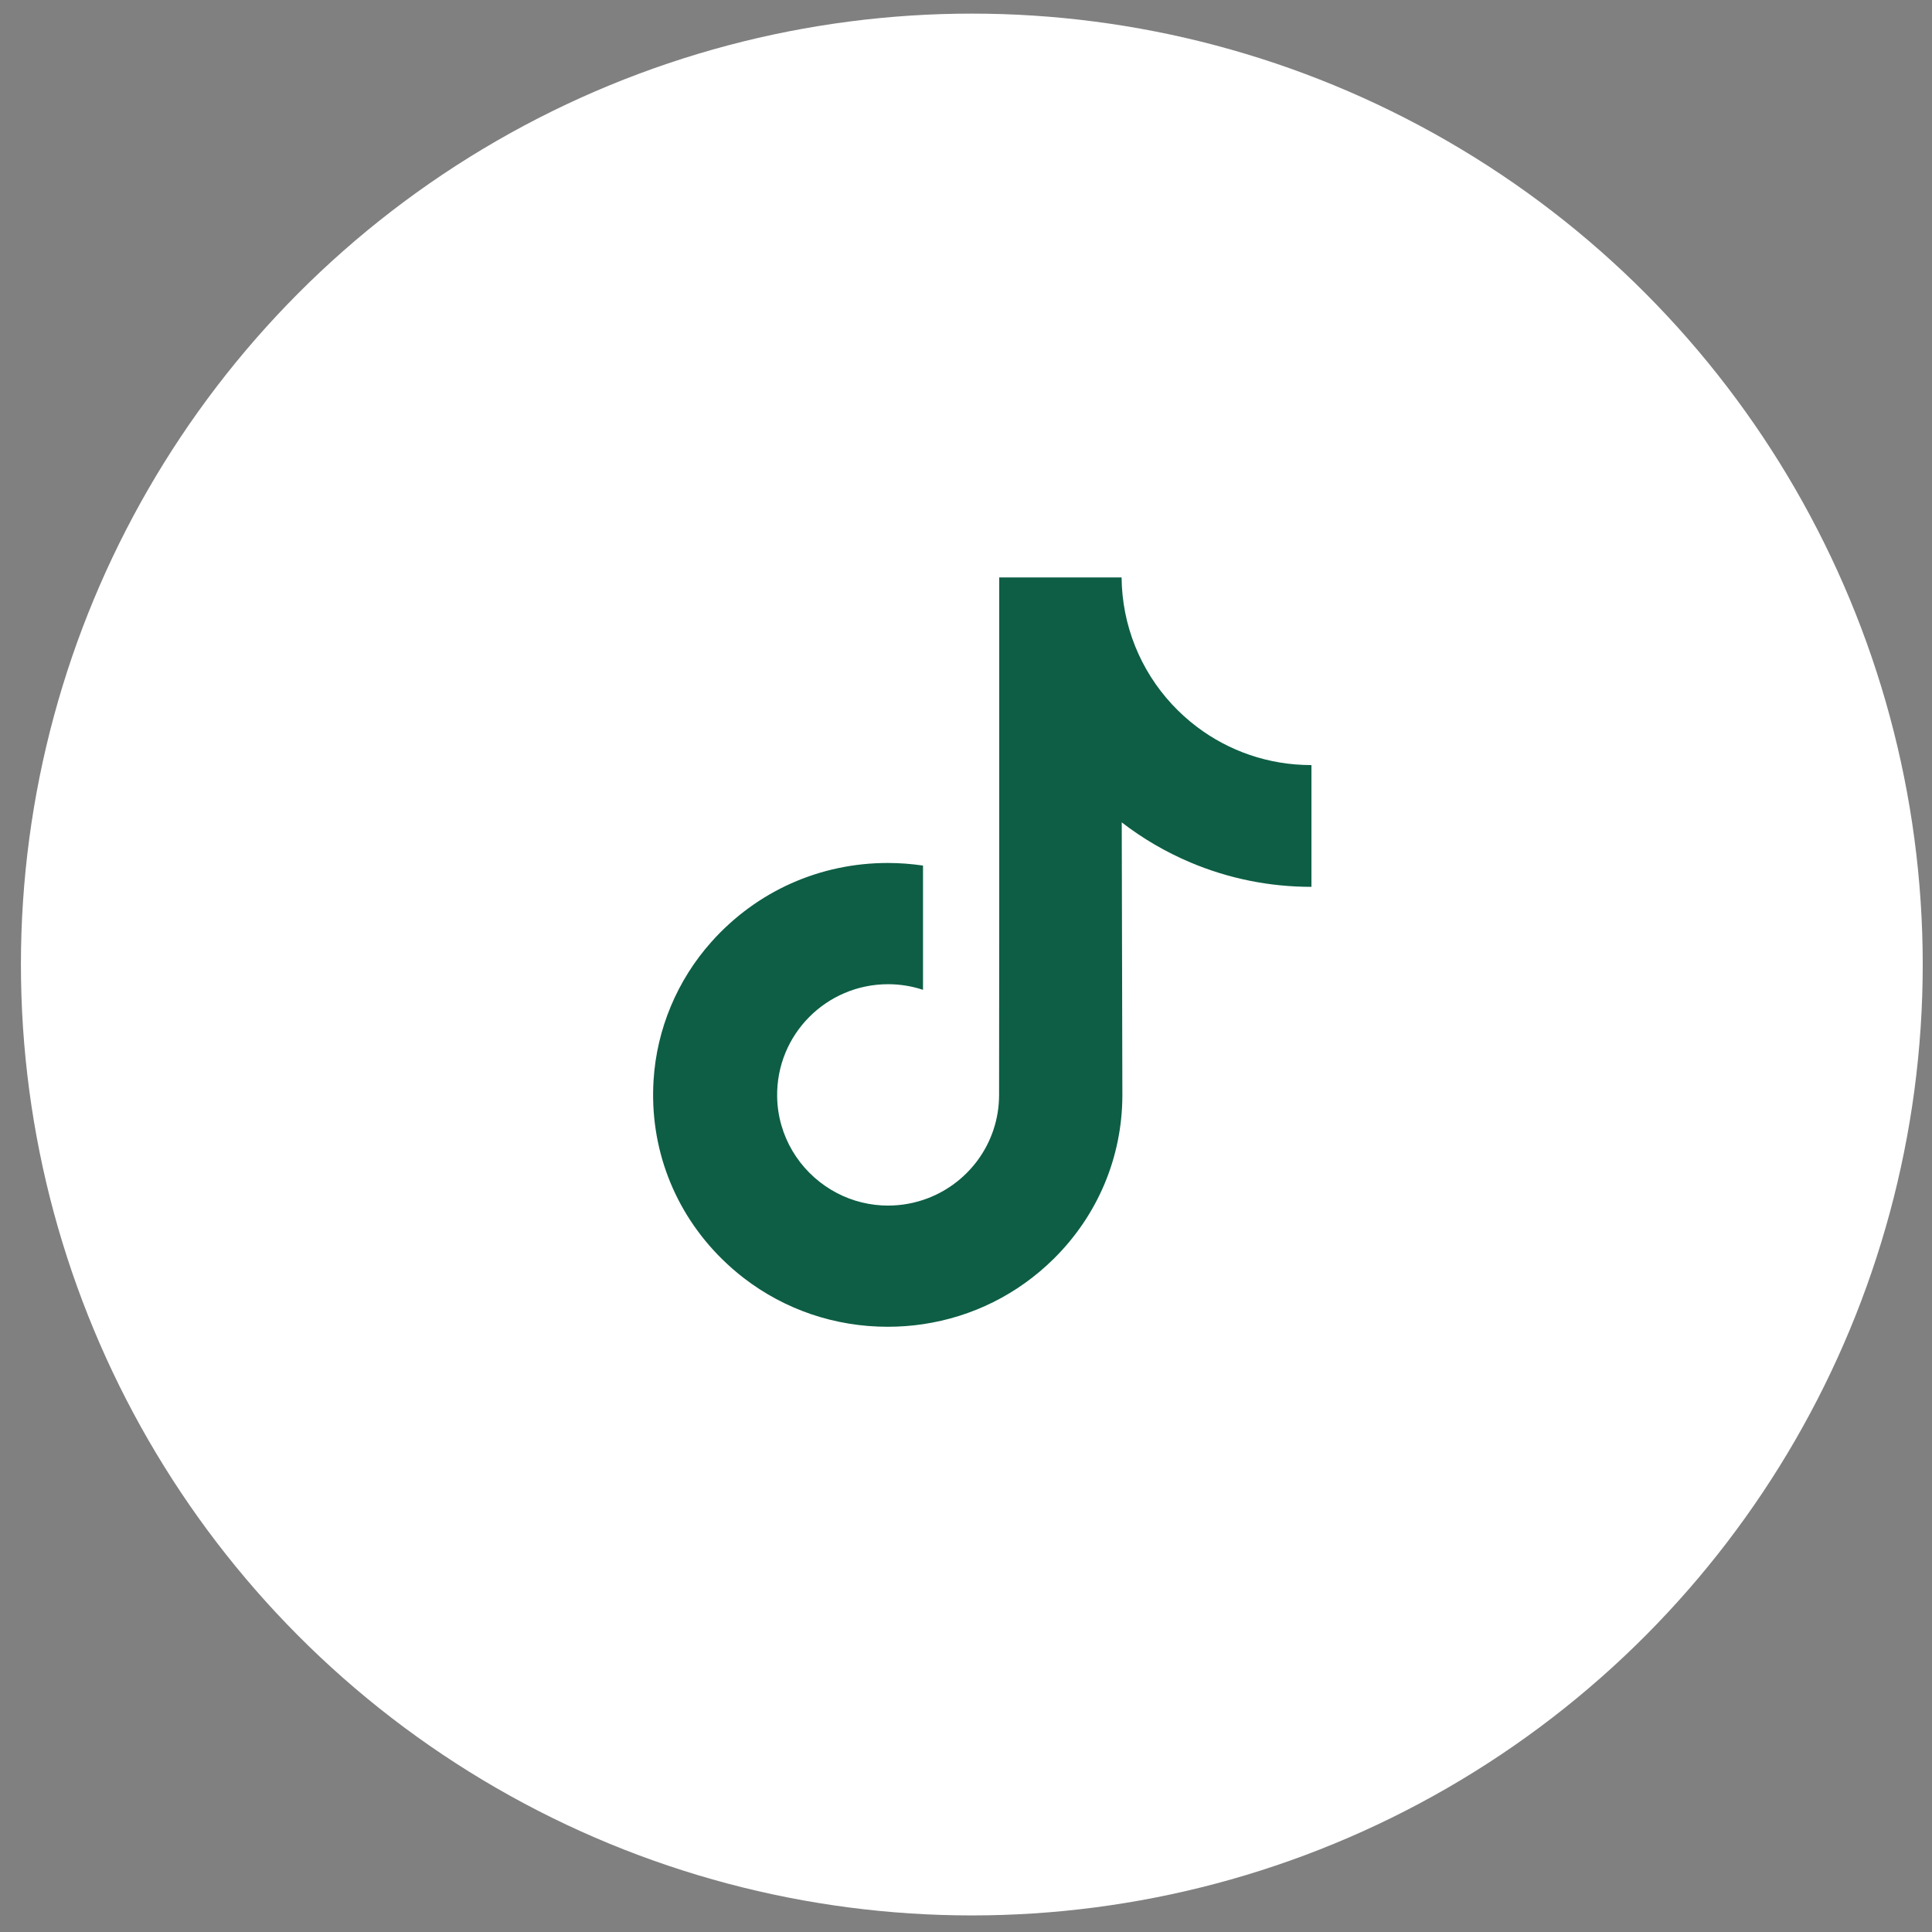 <svg width="64" height="64" viewBox="0 0 64 64" fill="none" xmlns="http://www.w3.org/2000/svg">
<rect x="0" y="0" width="64" height="64" fill="#808080" stroke="none"/>
<circle cx="32.193" cy="31.951" r="31.5" fill="white"/>
<path d="M43.432 25.344C42.013 25.344 40.704 24.874 39.653 24.081C38.447 23.172 37.581 21.839 37.275 20.302C37.199 19.922 37.158 19.53 37.154 19.129H33.101V30.203L33.096 36.27C33.096 37.891 32.04 39.267 30.576 39.75C30.151 39.89 29.693 39.957 29.215 39.931C28.605 39.897 28.033 39.713 27.537 39.416C26.48 38.784 25.763 37.637 25.744 36.325C25.713 34.274 27.371 32.603 29.42 32.603C29.824 32.603 30.213 32.669 30.576 32.789V29.762V28.673C30.193 28.617 29.802 28.587 29.408 28.587C27.165 28.587 25.067 29.519 23.568 31.199C22.434 32.468 21.755 34.087 21.65 35.785C21.512 38.016 22.328 40.137 23.911 41.701C24.144 41.931 24.388 42.144 24.644 42.341C26.001 43.385 27.66 43.951 29.408 43.951C29.802 43.951 30.193 43.922 30.576 43.865C32.209 43.623 33.715 42.876 34.904 41.701C36.364 40.258 37.171 38.341 37.18 36.301L37.159 27.242C37.856 27.78 38.618 28.225 39.435 28.57C40.707 29.107 42.056 29.378 43.443 29.378V26.435V25.343C43.444 25.344 43.433 25.344 43.432 25.344Z" fill="#0D5E45"/>
</svg>
